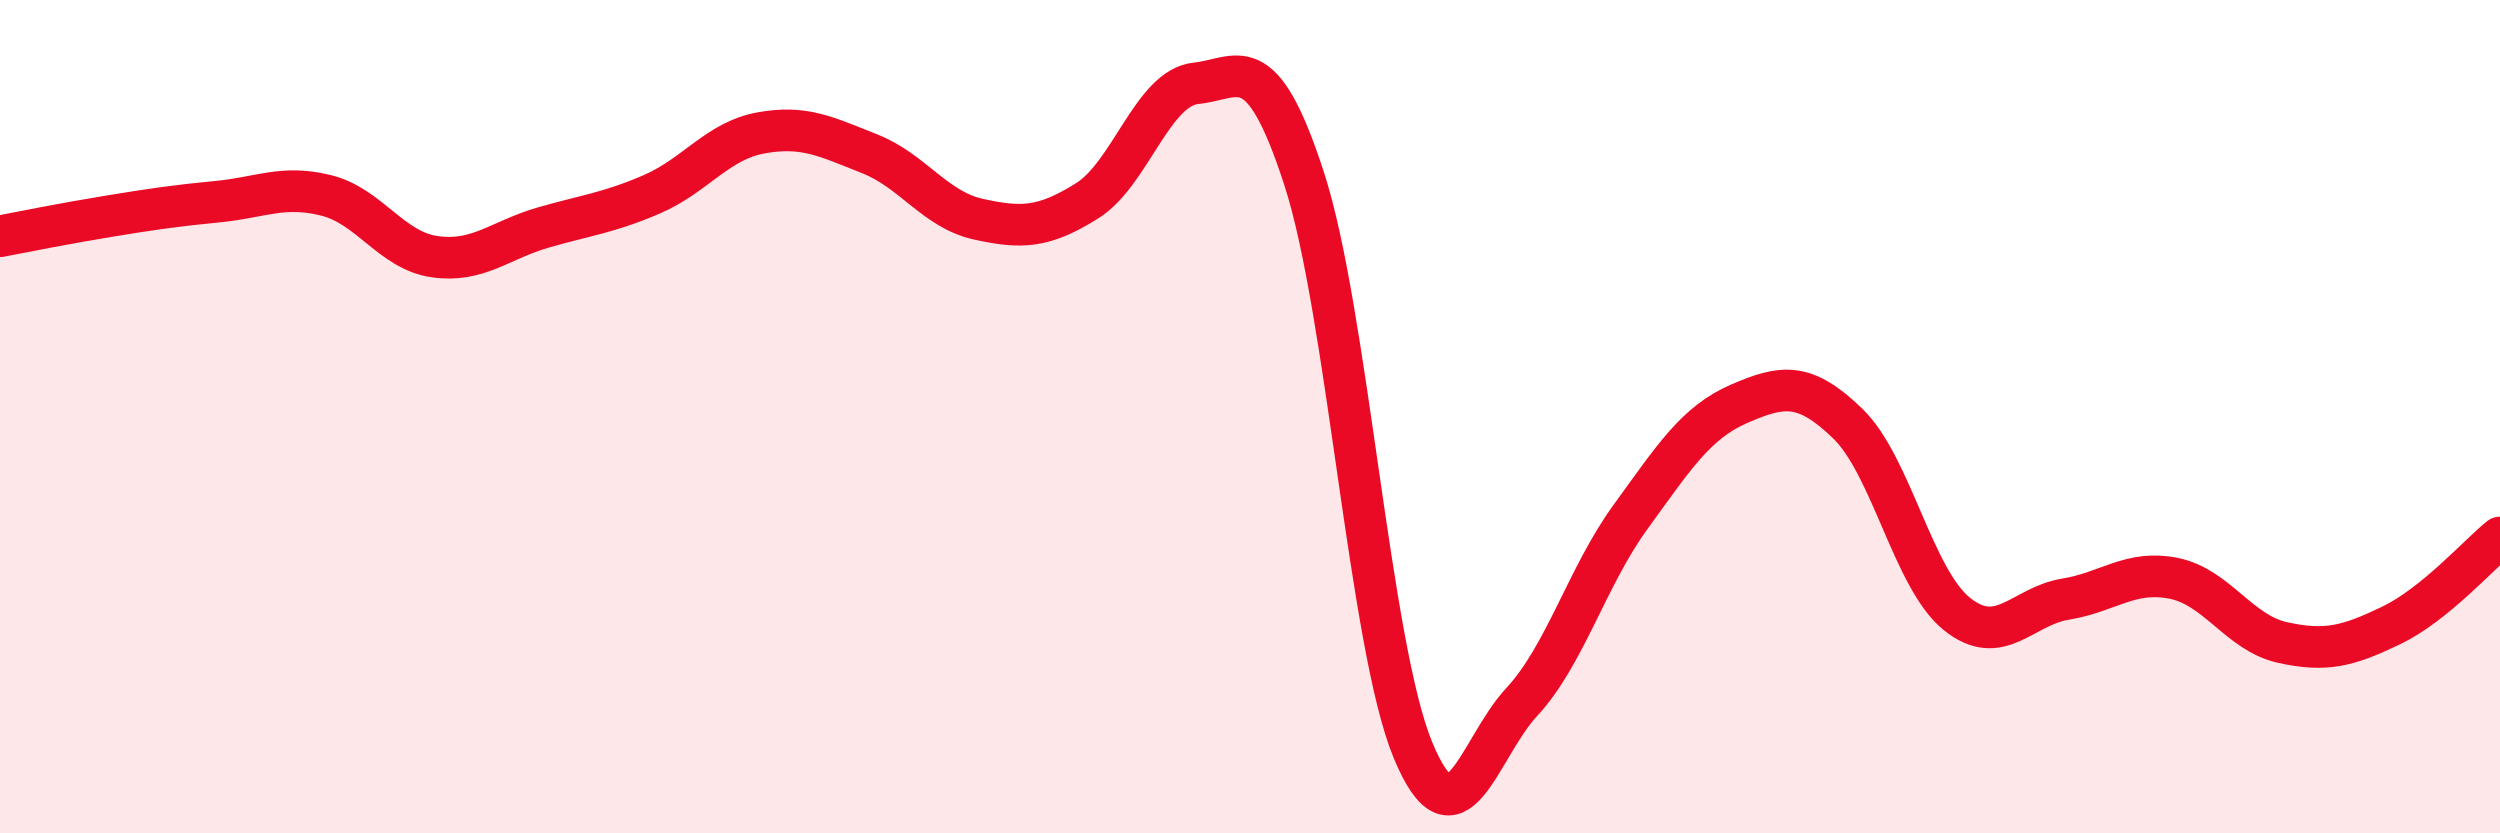 
    <svg width="60" height="20" viewBox="0 0 60 20" xmlns="http://www.w3.org/2000/svg">
      <path
        d="M 0,5.67 C 0.52,5.57 1.57,5.36 2.61,5.19 C 3.65,5.02 4.18,4.94 5.22,4.84 C 6.26,4.74 6.79,4.43 7.83,4.69 C 8.87,4.95 9.39,6.01 10.43,6.16 C 11.47,6.31 12,5.76 13.04,5.46 C 14.08,5.16 14.61,5.11 15.65,4.66 C 16.69,4.21 17.22,3.38 18.26,3.19 C 19.3,3 19.83,3.28 20.87,3.69 C 21.91,4.1 22.44,5.03 23.48,5.26 C 24.52,5.49 25.05,5.47 26.09,4.82 C 27.13,4.17 27.66,2.11 28.7,2 C 29.74,1.89 30.26,1.09 31.3,4.29 C 32.34,7.49 32.87,15.49 33.91,18 C 34.95,20.51 35.48,17.97 36.52,16.85 C 37.56,15.73 38.09,13.84 39.13,12.41 C 40.17,10.98 40.7,10.14 41.74,9.69 C 42.78,9.24 43.31,9.16 44.35,10.17 C 45.39,11.18 45.92,13.89 46.96,14.73 C 48,15.57 48.53,14.55 49.57,14.38 C 50.61,14.21 51.13,13.67 52.17,13.88 C 53.21,14.09 53.74,15.19 54.78,15.42 C 55.82,15.65 56.35,15.51 57.39,15.01 C 58.43,14.51 59.48,13.32 60,12.9L60 20L0 20Z"
        fill="#EB0A25"
        opacity="0.1"
        stroke-linecap="round"
        stroke-linejoin="round"
      />
      <path
        d="M 0,5.67 C 0.52,5.57 1.57,5.36 2.61,5.19 C 3.65,5.02 4.18,4.94 5.22,4.84 C 6.26,4.74 6.79,4.43 7.83,4.69 C 8.87,4.95 9.39,6.01 10.43,6.16 C 11.47,6.31 12,5.76 13.04,5.46 C 14.08,5.16 14.61,5.11 15.65,4.66 C 16.69,4.21 17.22,3.38 18.26,3.19 C 19.3,3 19.83,3.28 20.87,3.69 C 21.91,4.1 22.44,5.03 23.48,5.26 C 24.52,5.49 25.05,5.47 26.09,4.82 C 27.13,4.17 27.66,2.11 28.7,2 C 29.74,1.89 30.26,1.09 31.3,4.29 C 32.34,7.49 32.87,15.49 33.91,18 C 34.95,20.51 35.48,17.97 36.52,16.85 C 37.56,15.73 38.09,13.84 39.13,12.41 C 40.17,10.98 40.7,10.14 41.74,9.69 C 42.78,9.24 43.31,9.16 44.35,10.17 C 45.39,11.18 45.92,13.89 46.96,14.73 C 48,15.57 48.53,14.55 49.57,14.38 C 50.61,14.21 51.13,13.67 52.17,13.88 C 53.21,14.09 53.74,15.19 54.78,15.42 C 55.82,15.65 56.35,15.51 57.39,15.01 C 58.43,14.51 59.48,13.32 60,12.9"
        stroke="#EB0A25"
        stroke-width="1"
        fill="none"
        stroke-linecap="round"
        stroke-linejoin="round"
      />
    </svg>
  